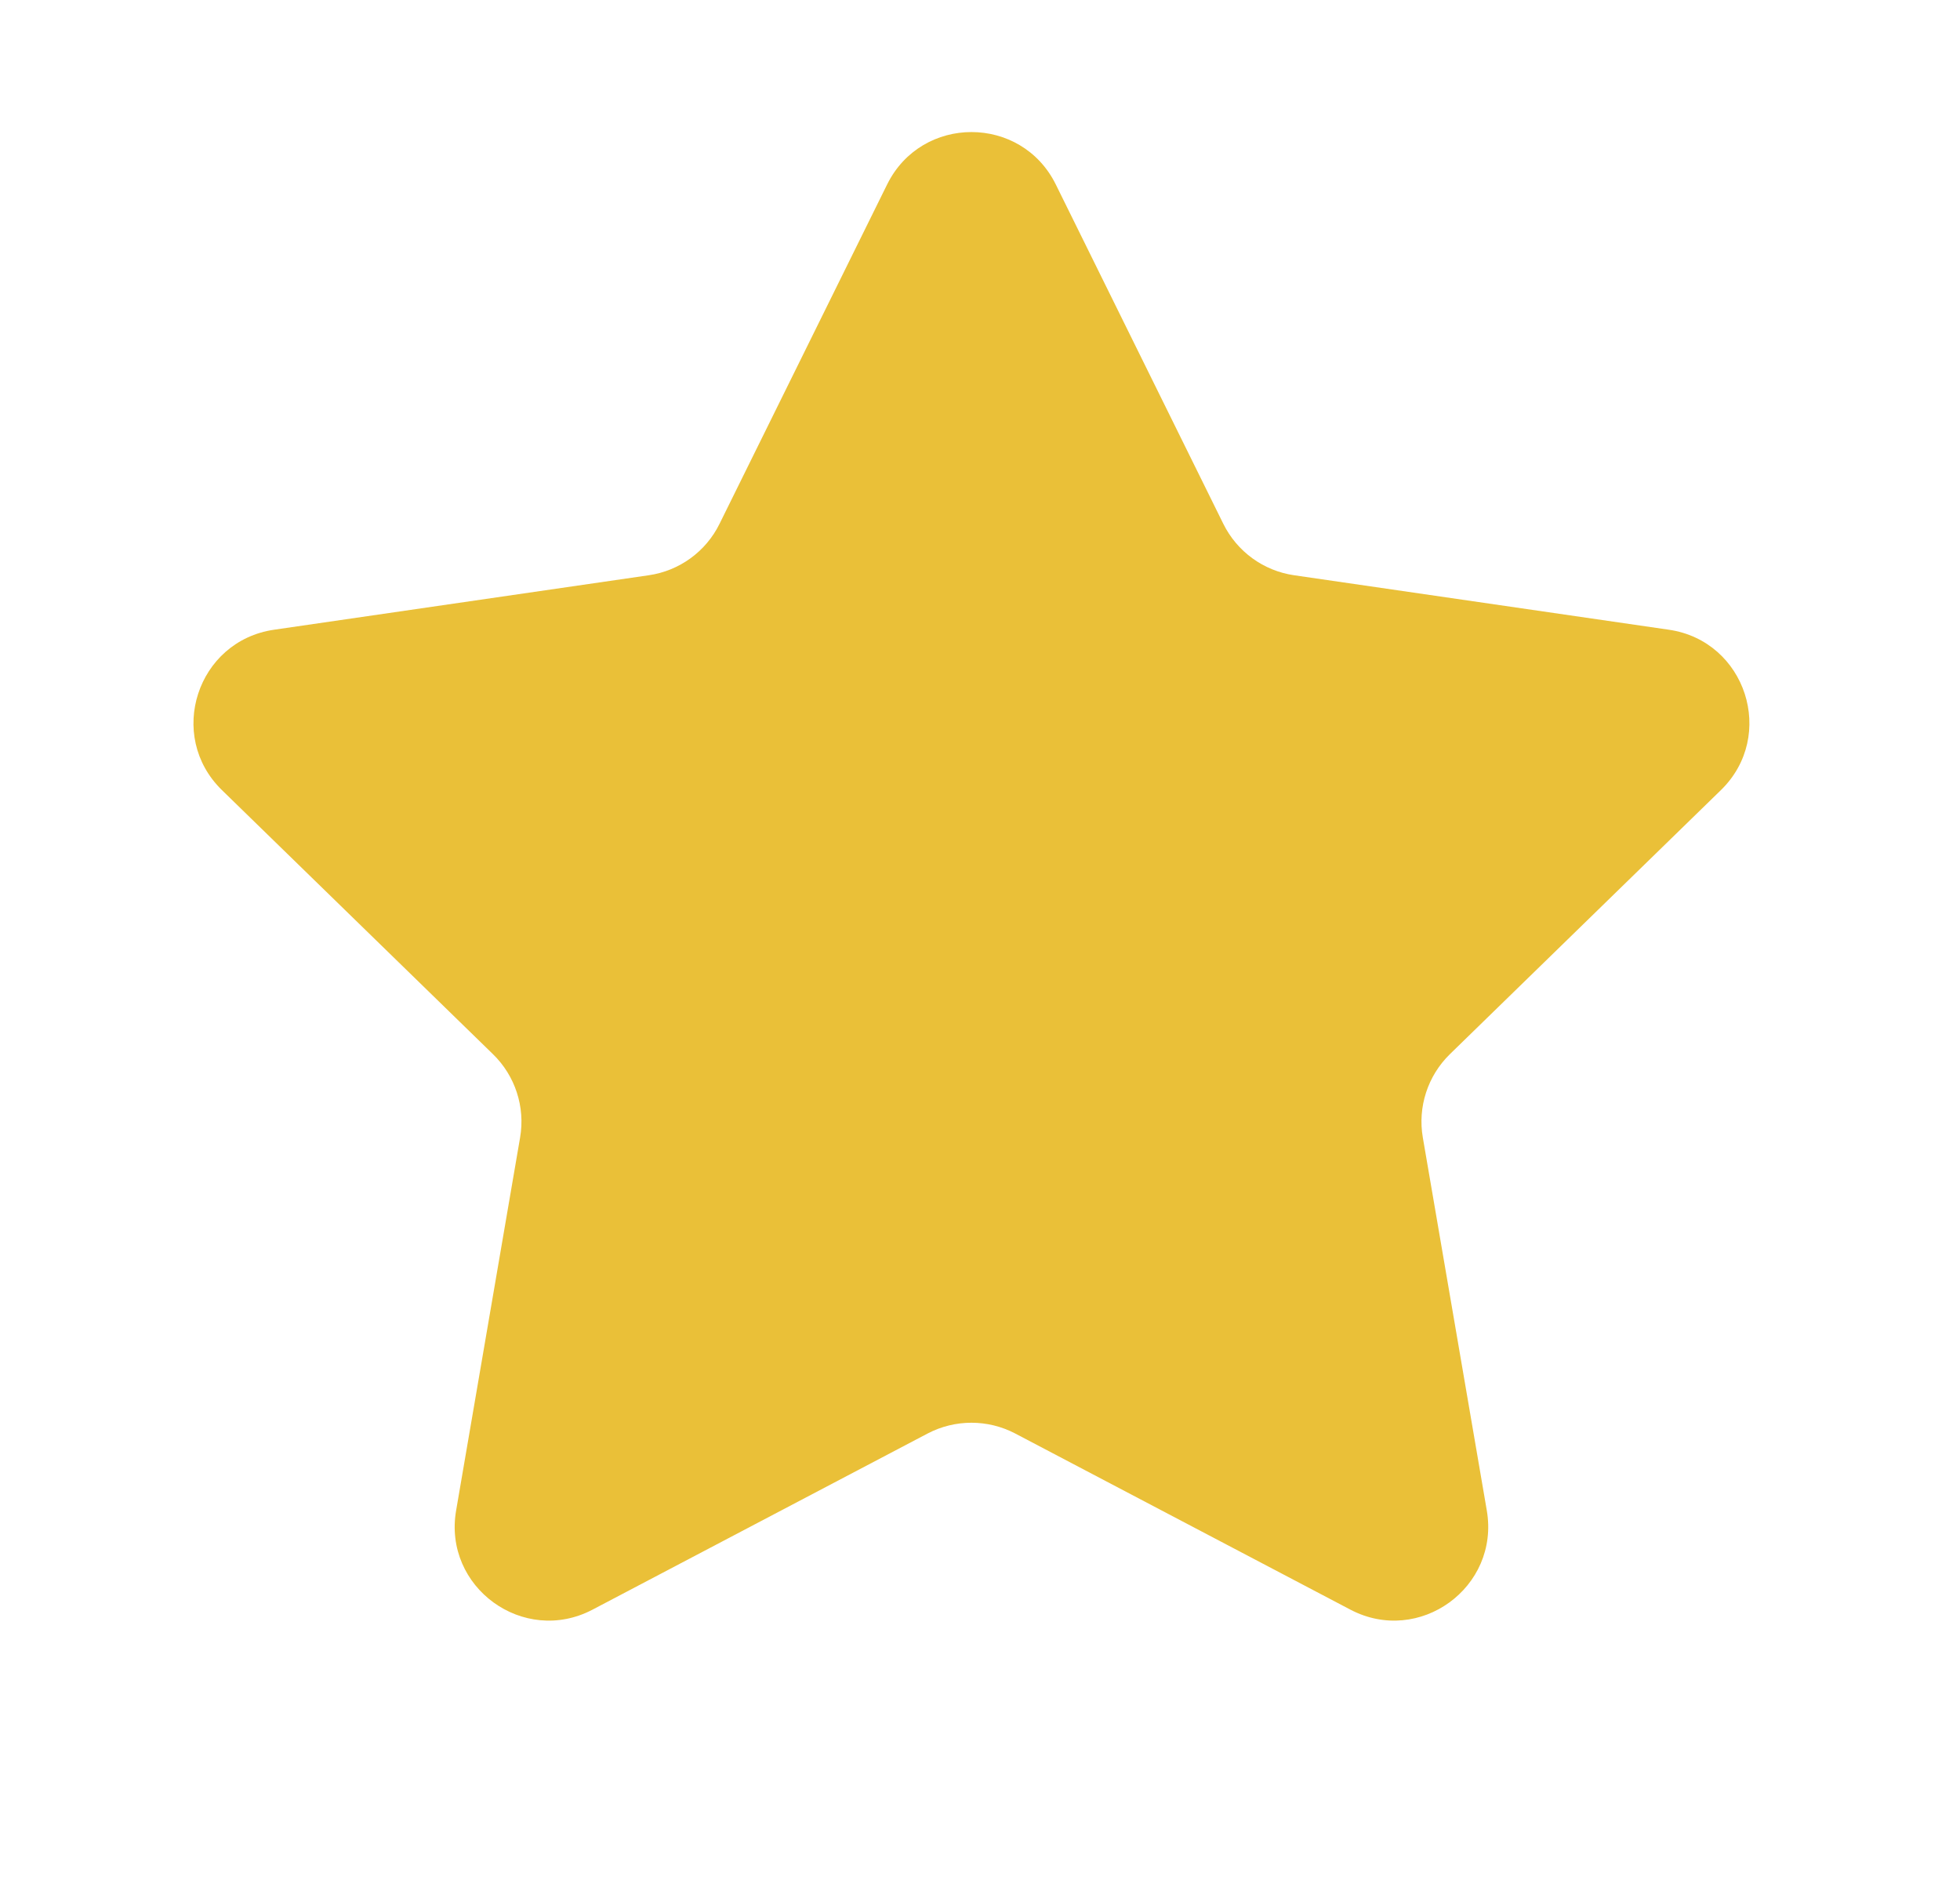 <svg width="28" height="27" viewBox="0 0 28 27" fill="none" xmlns="http://www.w3.org/2000/svg">
<g clip-path="url(#clip0_1601_584)">
<path fill-rule="evenodd" clip-rule="evenodd" d="M14.503 20.481C14.112 20.276 13.644 20.276 13.252 20.481L8.466 22.997C7.48 23.516 6.327 22.678 6.516 21.581L7.43 16.252C7.505 15.816 7.36 15.371 7.043 15.062L3.171 11.289C2.373 10.512 2.814 9.157 3.916 8.997L9.267 8.219C9.705 8.156 10.084 7.881 10.279 7.484L12.673 2.636C13.166 1.637 14.59 1.637 15.083 2.636L17.476 7.484C17.672 7.881 18.051 8.156 18.488 8.219L23.84 8.997C24.942 9.157 25.382 10.512 24.584 11.289L20.712 15.062C20.396 15.371 20.251 15.816 20.326 16.252L21.24 21.581C21.428 22.678 20.276 23.516 19.29 22.997L14.503 20.481Z" fill="#EAC038"/>
</g>
<defs>
<clipPath id="clip0_1601_584">
<rect width="26.611" height="26.611" fill="white" transform="translate(0.569 0.194)"/>
</clipPath>
</defs>
</svg>
